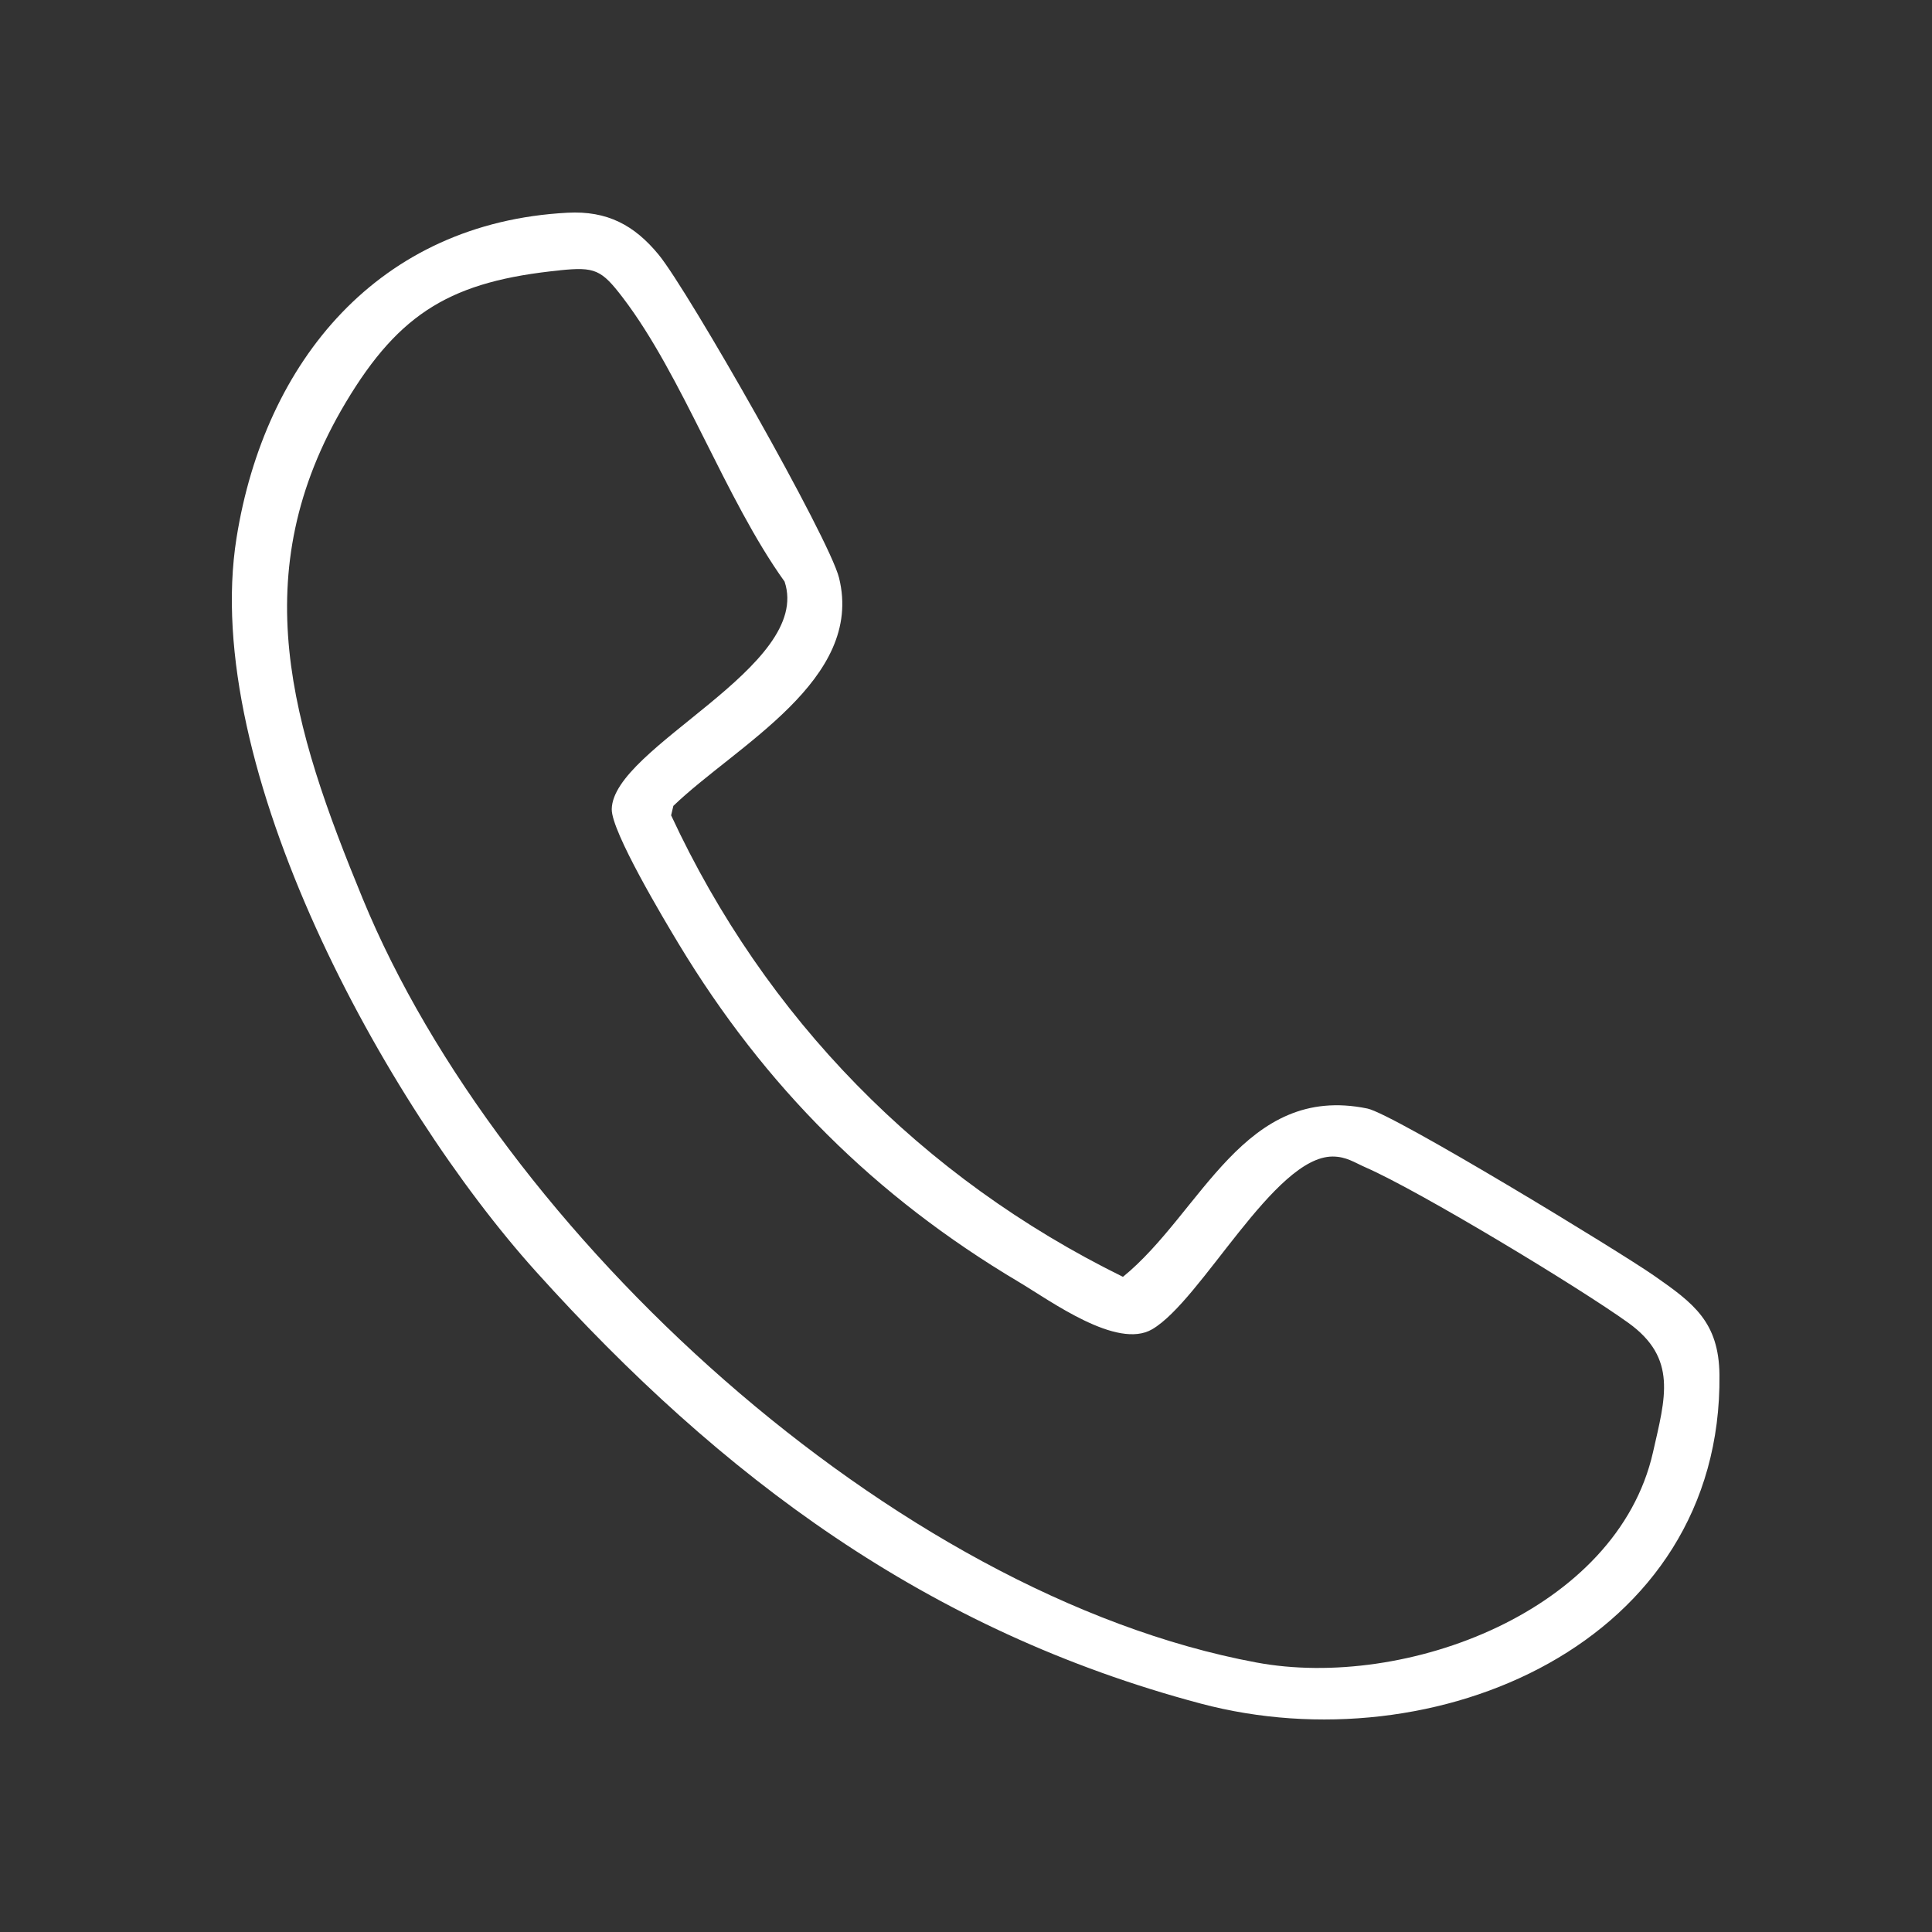 <svg xmlns="http://www.w3.org/2000/svg" width="100" height="100" viewBox="0 0 100 100" fill="none"><rect x="0" y="0" width="100" height="100" fill="#333333" stroke="none"/><path d="M29.37 11.011C31.439 10.899 32.841 11.66 34.096 13.188C35.622 15.046 42.923 27.863 43.429 29.91C44.737 35.192 38.11 38.578 34.853 41.712L34.737 42.201C39.61 52.686 47.694 60.96 58.124 66.089C62.209 62.759 64.375 56.057 70.777 57.378C72.126 57.656 83.819 64.773 85.633 66.041C87.646 67.447 88.969 68.418 88.999 71.163C89.149 85.063 74.255 91.398 62.142 88.175C48.005 84.414 37.342 76.47 27.755 65.83C19.907 57.122 10.35 39.691 12.243 27.841C13.704 18.692 19.604 11.526 29.37 11.011ZM28.988 13.992C23.419 14.549 20.702 16.136 17.898 20.828C12.588 29.714 15.121 37.636 18.775 46.518C25.866 63.764 46.202 82.545 65.028 86.05C72.748 87.489 83.699 83.383 85.558 75.172C86.199 72.342 86.836 70.31 84.288 68.474C81.739 66.638 73.472 61.643 70.687 60.426C70.102 60.17 69.69 59.866 68.981 59.862C65.946 59.859 62.187 67.317 59.634 68.804C57.813 69.865 54.395 67.343 52.712 66.342C45.273 61.917 39.591 56.239 35.138 48.87C34.359 47.579 31.649 43.051 31.664 41.886C31.709 38.66 42.079 34.509 40.61 30.103C37.529 25.809 35.344 19.474 32.23 15.398C31.128 13.955 30.791 13.807 28.988 13.989V13.992Z" fill="white"></path></svg>